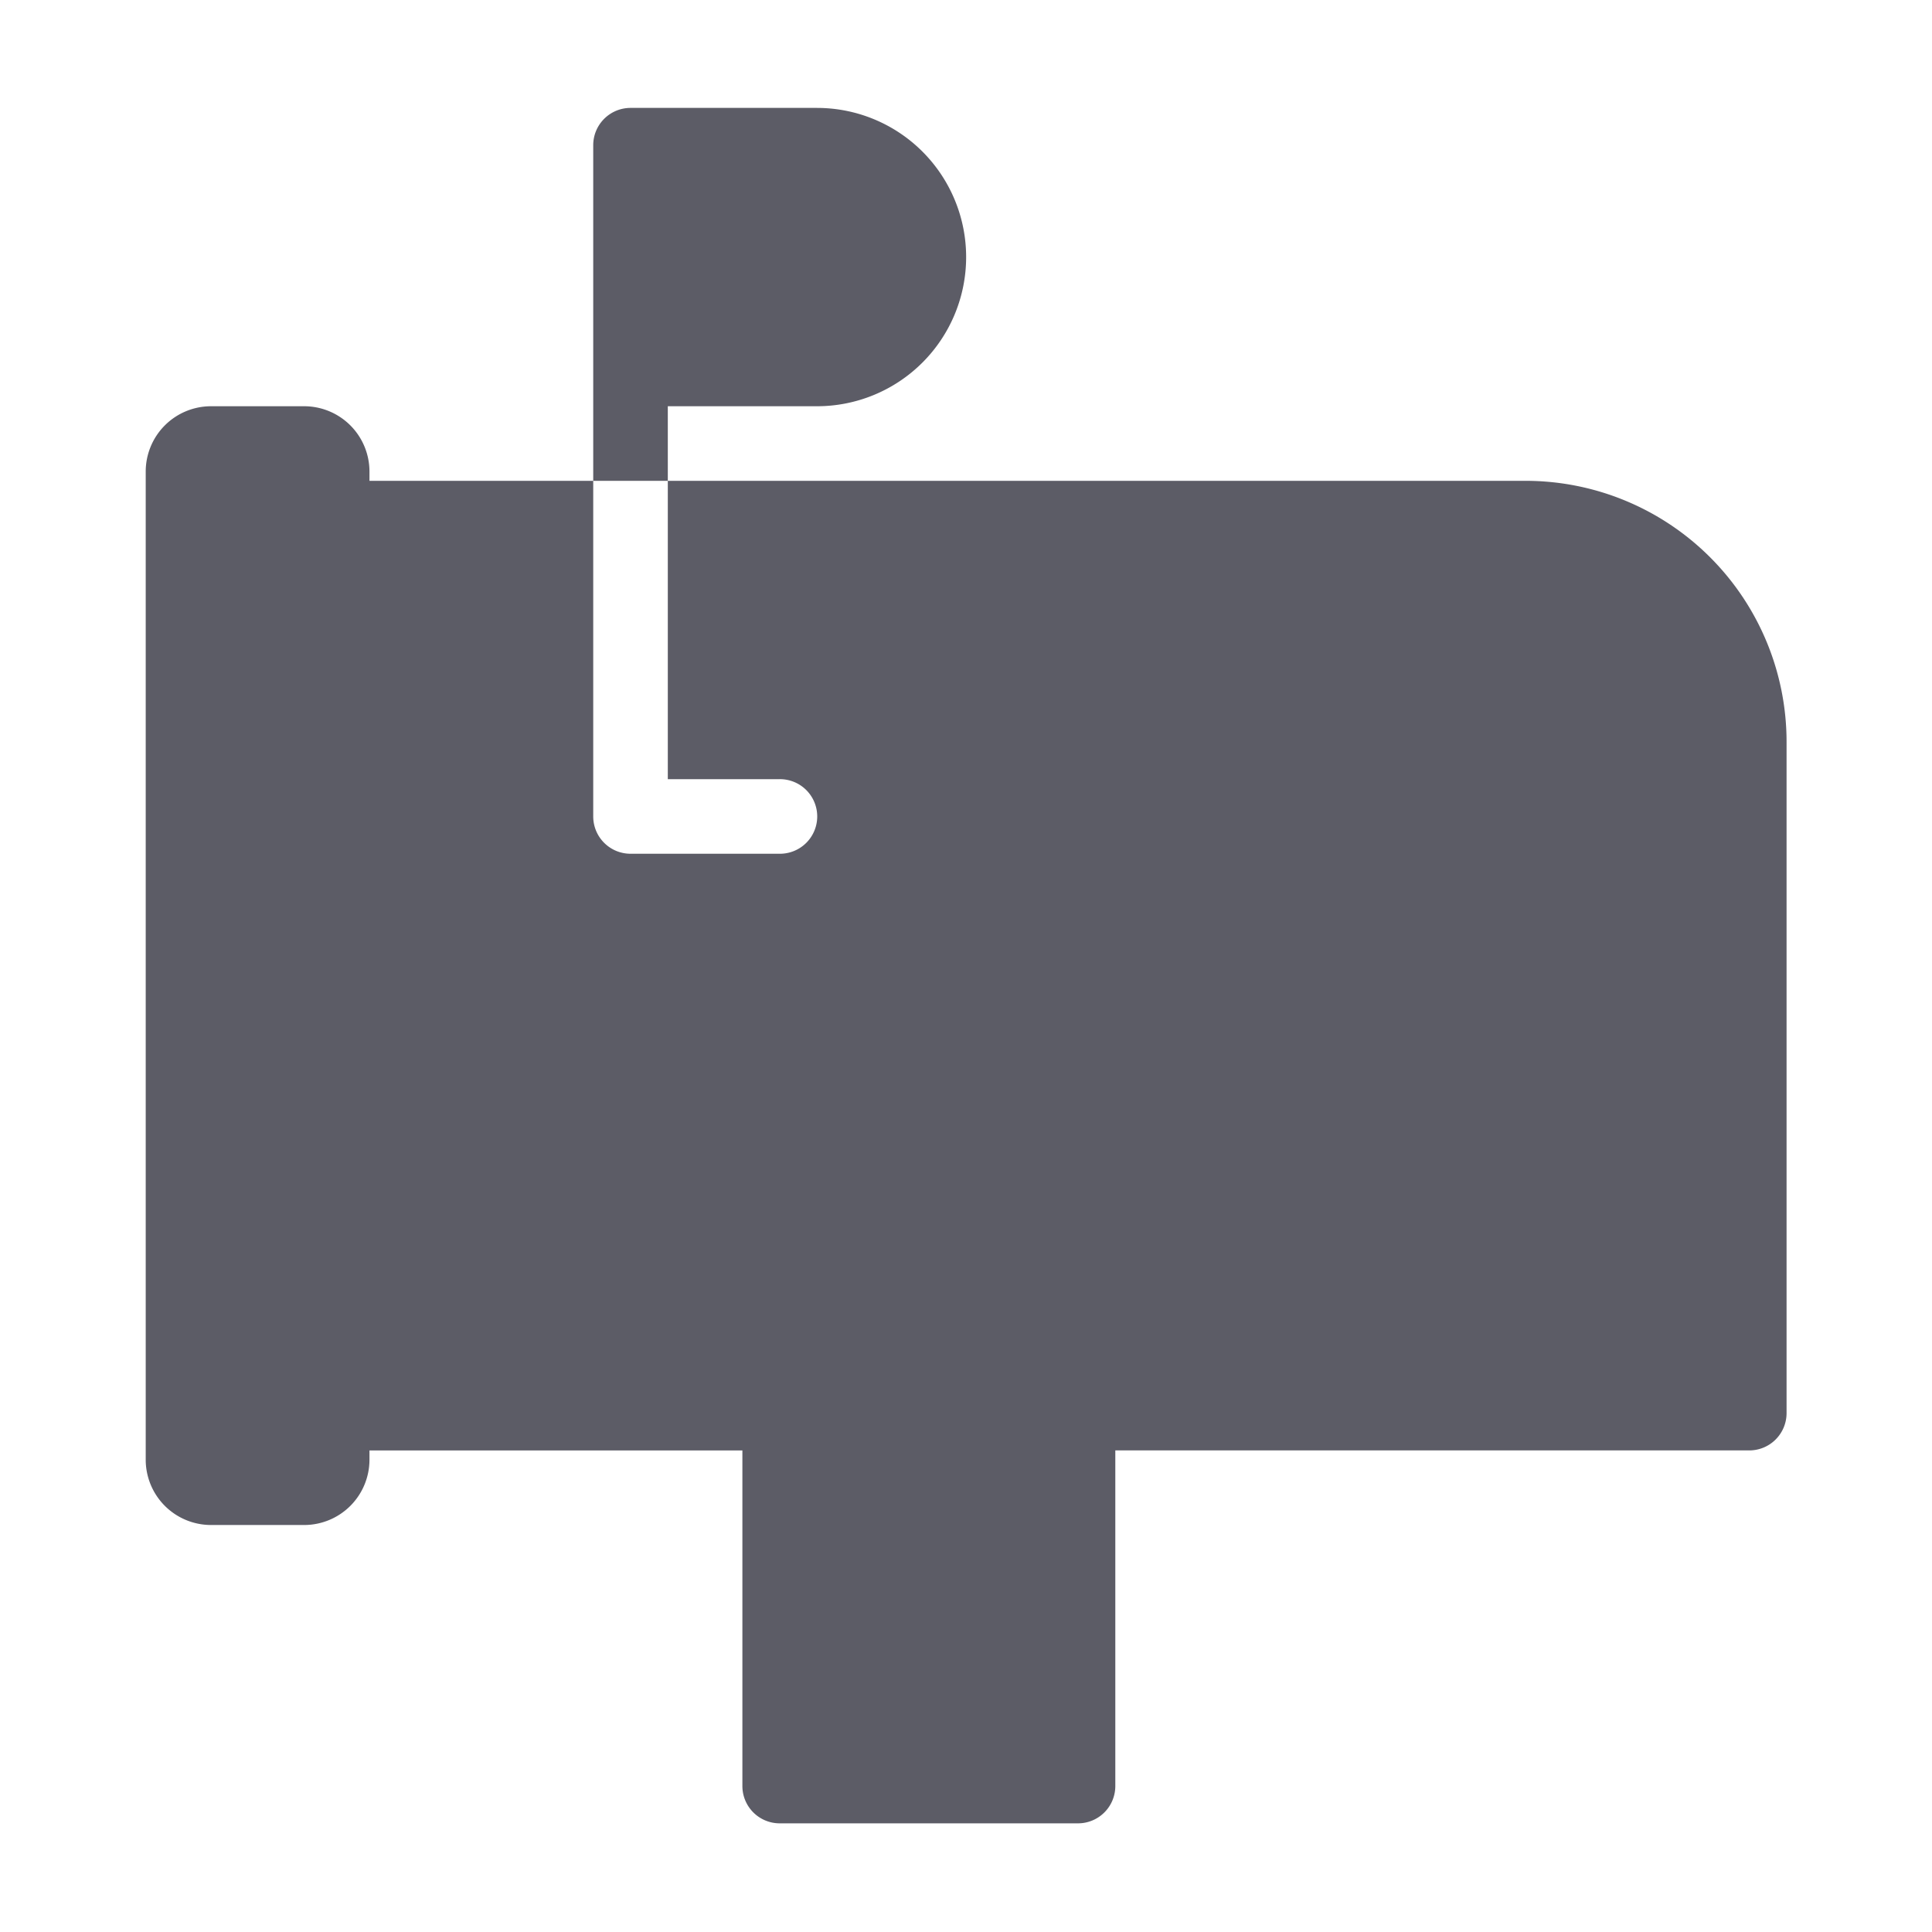 <svg xmlns="http://www.w3.org/2000/svg" width="1253" height="1253" viewBox="0 0 1253 1253">
  <g id="组_249" data-name="组 249" transform="translate(-2505 -3079)">
    <g id="组_144" data-name="组 144" transform="translate(0 1499)" opacity="0">
      <g id="矩形_6" data-name="矩形 6" transform="translate(2505 1580)" fill="none" stroke="#707070" stroke-width="1">
        <rect width="1253" height="1253" stroke="none"/>
        <rect x="0.5" y="0.5" width="1252" height="1252" fill="none"/>
      </g>
      <circle id="椭圆_9" data-name="椭圆 9" cx="626.5" cy="626.5" r="626.5" transform="translate(2505 1580)" fill="#fff"/>
    </g>
    <path id="_24gf-mailboxFull" data-name="24gf-mailboxFull" d="M1106.84,411.158V846.5a24.186,24.186,0,0,1-24.186,24.186H671.5v217.672a24.186,24.186,0,0,1-24.186,24.186H453.825a24.186,24.186,0,0,1-24.186-24.186V870.687H187.781v6.046a42.37,42.37,0,0,1-42.325,42.325H84.992a42.37,42.37,0,0,1-42.325-42.325V235.811a42.37,42.37,0,0,1,42.325-42.325h60.464a42.37,42.37,0,0,1,42.325,42.325v6.046H332.9V459.529a24.186,24.186,0,0,0,24.186,24.186h96.743a24.186,24.186,0,1,0,0-48.371H381.267V241.858H937.54a169.3,169.3,0,0,1,169.3,169.3ZM381.267,193.486H478.01A96.743,96.743,0,1,0,478.01,0H357.082A24.186,24.186,0,0,0,332.9,24.186V241.858h48.372Z" transform="translate(2556.838 3148.983)" fill="#5c5c66"/>
  </g>
</svg>
